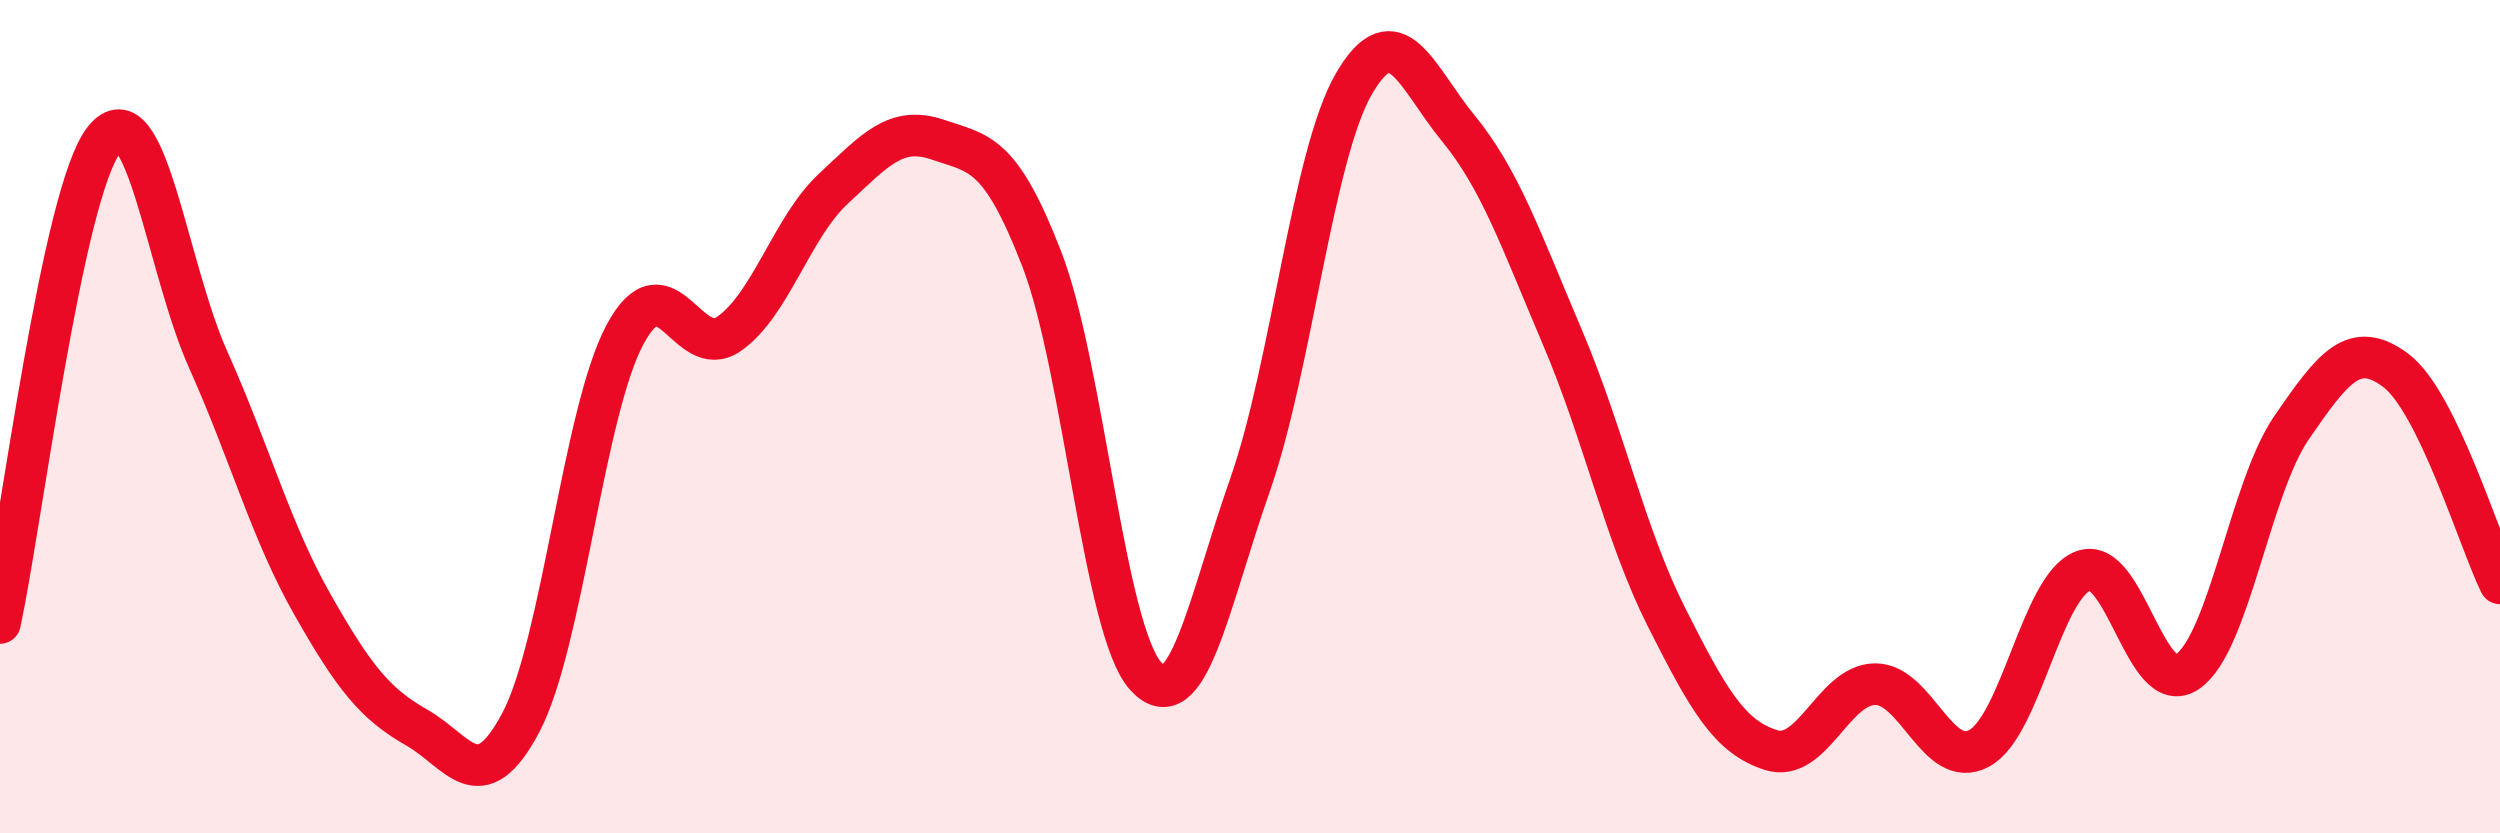 
    <svg width="60" height="20" viewBox="0 0 60 20" xmlns="http://www.w3.org/2000/svg">
      <path
        d="M 0,14.95 C 0.5,12.63 1.5,4.61 2.5,3.35 C 3.5,2.09 4,6.41 5,8.64 C 6,10.87 6.5,12.75 7.5,14.51 C 8.5,16.27 9,16.89 10,17.46 C 11,18.03 11.5,19.23 12.5,17.34 C 13.5,15.45 14,9.9 15,8.03 C 16,6.16 16.5,8.71 17.5,8.01 C 18.5,7.31 19,5.46 20,4.53 C 21,3.6 21.5,3.01 22.5,3.35 C 23.5,3.69 24,3.63 25,6.21 C 26,8.79 26.5,15.14 27.5,16.23 C 28.5,17.32 29,14.49 30,11.64 C 31,8.79 31.5,3.71 32.5,2 C 33.5,0.29 34,1.86 35,3.08 C 36,4.3 36.5,5.75 37.5,8.1 C 38.5,10.45 39,12.84 40,14.82 C 41,16.8 41.5,17.68 42.5,18 C 43.5,18.32 44,16.43 45,16.42 C 46,16.41 46.5,18.5 47.5,17.96 C 48.5,17.42 49,14.07 50,13.7 C 51,13.33 51.5,16.81 52.5,16.12 C 53.5,15.43 54,11.71 55,10.26 C 56,8.81 56.5,8.14 57.5,8.89 C 58.5,9.64 59.5,12.98 60,14L60 20L0 20Z"
        fill="#EB0A25"
        opacity="0.1"
        stroke-linecap="round"
        stroke-linejoin="round"
      />
      <path
        d="M 0,14.95 C 0.5,12.63 1.5,4.61 2.5,3.35 C 3.5,2.09 4,6.41 5,8.64 C 6,10.87 6.5,12.75 7.5,14.51 C 8.5,16.27 9,16.89 10,17.46 C 11,18.03 11.5,19.23 12.5,17.34 C 13.5,15.45 14,9.9 15,8.03 C 16,6.16 16.5,8.71 17.5,8.01 C 18.5,7.31 19,5.46 20,4.53 C 21,3.6 21.5,3.01 22.5,3.35 C 23.5,3.69 24,3.63 25,6.21 C 26,8.79 26.5,15.14 27.5,16.23 C 28.5,17.32 29,14.49 30,11.64 C 31,8.79 31.5,3.71 32.5,2 C 33.5,0.29 34,1.86 35,3.08 C 36,4.3 36.5,5.75 37.5,8.1 C 38.5,10.45 39,12.84 40,14.82 C 41,16.8 41.5,17.68 42.5,18 C 43.5,18.32 44,16.43 45,16.42 C 46,16.41 46.5,18.5 47.5,17.96 C 48.5,17.42 49,14.07 50,13.7 C 51,13.33 51.5,16.81 52.5,16.12 C 53.5,15.43 54,11.71 55,10.26 C 56,8.81 56.5,8.14 57.5,8.89 C 58.5,9.64 59.5,12.98 60,14"
        stroke="#EB0A25"
        stroke-width="1"
        fill="none"
        stroke-linecap="round"
        stroke-linejoin="round"
      />
    </svg>
  